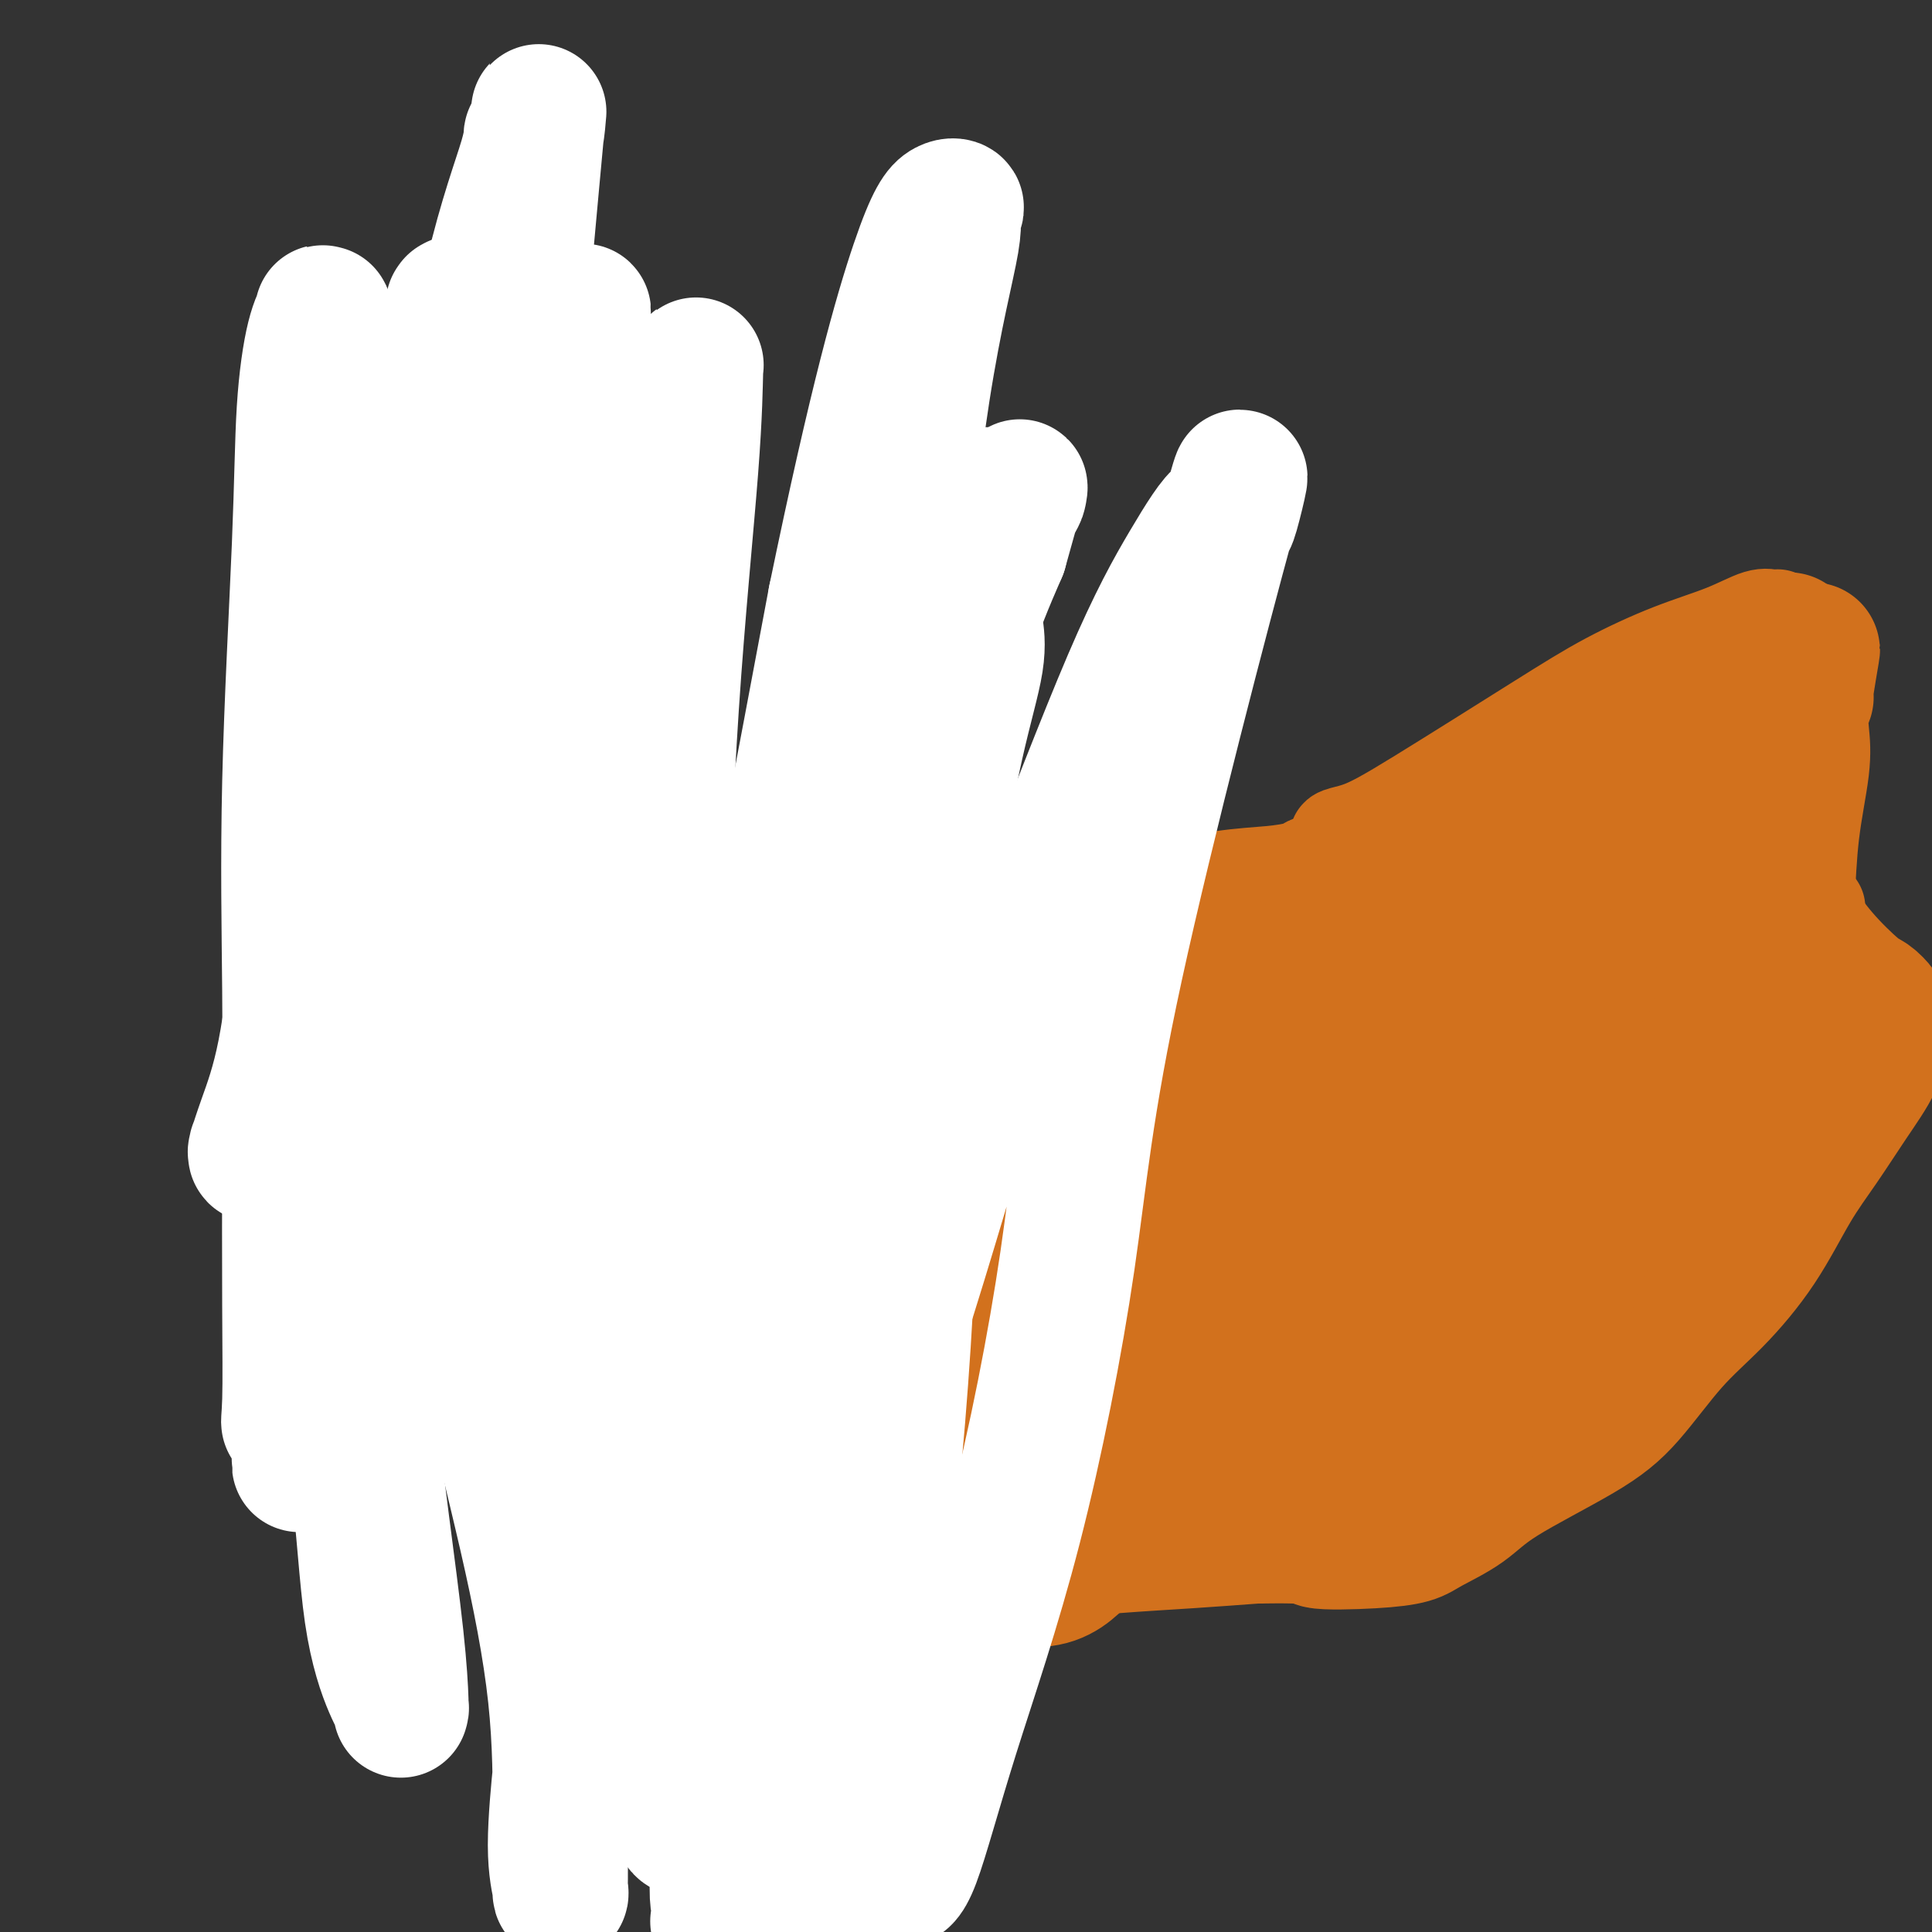 <svg viewBox='0 0 400 400' version='1.1' xmlns='http://www.w3.org/2000/svg' xmlns:xlink='http://www.w3.org/1999/xlink'><rect x="0" y="0" width="400" height="400" fill="#333333" stroke="none"/><g fill='none' stroke='#D2711D' stroke-width='6' stroke-linecap='round' stroke-linejoin='round'><path d='M78,163c-0.135,10.210 -0.271,20.421 0,27c0.271,6.579 0.948,9.528 2,13c1.052,3.472 2.478,7.469 3,11c0.522,3.531 0.141,6.597 0,8c-0.141,1.403 -0.041,1.144 0,1c0.041,-0.144 0.022,-0.174 0,0c-0.022,0.174 -0.048,0.550 0,0c0.048,-0.550 0.171,-2.028 0,-3c-0.171,-0.972 -0.635,-1.440 -1,-3c-0.365,-1.560 -0.631,-4.212 -1,-6c-0.369,-1.788 -0.841,-2.713 -1,-9c-0.159,-6.287 -0.004,-17.935 0,-23c0.004,-5.065 -0.143,-3.548 0,-7c0.143,-3.452 0.574,-11.875 1,-16c0.426,-4.125 0.846,-3.953 1,-4c0.154,-0.047 0.041,-0.311 0,-1c-0.041,-0.689 -0.011,-1.801 0,-2c0.011,-0.199 0.003,0.515 0,1c-0.003,0.485 -0.002,0.743 0,1'/><path d='M82,151c0.321,-7.323 0.123,-0.131 0,3c-0.123,3.131 -0.171,2.201 0,3c0.171,0.799 0.560,3.327 1,6c0.440,2.673 0.931,5.489 2,9c1.069,3.511 2.716,7.715 4,11c1.284,3.285 2.205,5.651 3,8c0.795,2.349 1.463,4.680 2,6c0.537,1.320 0.941,1.630 1,2c0.059,0.370 -0.228,0.802 0,1c0.228,0.198 0.972,0.163 1,0c0.028,-0.163 -0.659,-0.453 -1,-1c-0.341,-0.547 -0.335,-1.350 -1,-3c-0.665,-1.650 -2.000,-4.147 -3,-7c-1.000,-2.853 -1.666,-6.064 -3,-10c-1.334,-3.936 -3.337,-8.598 -5,-13c-1.663,-4.402 -2.988,-8.542 -4,-12c-1.012,-3.458 -1.713,-6.232 -2,-8c-0.287,-1.768 -0.162,-2.529 0,-3c0.162,-0.471 0.361,-0.653 0,-1c-0.361,-0.347 -1.282,-0.858 0,0c1.282,0.858 4.766,3.086 6,4c1.234,0.914 0.217,0.515 4,3c3.783,2.485 12.367,7.853 19,12c6.633,4.147 11.317,7.074 16,10'/><path d='M122,171c9.228,6.237 9.798,7.828 12,10c2.202,2.172 6.037,4.923 9,7c2.963,2.077 5.055,3.478 6,4c0.945,0.522 0.744,0.165 1,0c0.256,-0.165 0.969,-0.138 1,0c0.031,0.138 -0.620,0.386 -1,0c-0.380,-0.386 -0.488,-1.405 -1,-2c-0.512,-0.595 -1.427,-0.765 -2,-1c-0.573,-0.235 -0.803,-0.536 -4,-3c-3.197,-2.464 -9.361,-7.090 -14,-10c-4.639,-2.910 -7.753,-4.103 -12,-6c-4.247,-1.897 -9.628,-4.497 -14,-7c-4.372,-2.503 -7.737,-4.910 -11,-7c-3.263,-2.090 -6.426,-3.862 -9,-5c-2.574,-1.138 -4.560,-1.641 -6,-2c-1.440,-0.359 -2.332,-0.573 -3,-1c-0.668,-0.427 -1.110,-1.068 -1,-1c0.110,0.068 0.771,0.845 1,1c0.229,0.155 0.026,-0.313 2,1c1.974,1.313 6.125,4.408 11,7c4.875,2.592 10.473,4.680 19,9c8.527,4.320 19.984,10.870 28,15c8.016,4.130 12.592,5.839 15,7c2.408,1.161 2.648,1.774 6,3c3.352,1.226 9.815,3.065 13,4c3.185,0.935 3.093,0.968 3,1'/><path d='M171,195c6.200,2.333 3.200,0.667 2,0c-1.200,-0.667 -0.600,-0.333 0,0'/></g>
<g fill='none' stroke='#D2711D' stroke-width='20' stroke-linecap='round' stroke-linejoin='round'><path d='M99,197c-0.309,0.331 -0.619,0.662 -1,1c-0.381,0.338 -0.834,0.683 -1,1c-0.166,0.317 -0.044,0.606 0,1c0.044,0.394 0.012,0.894 0,1c-0.012,0.106 -0.002,-0.182 0,0c0.002,0.182 -0.002,0.834 0,1c0.002,0.166 0.012,-0.154 0,0c-0.012,0.154 -0.046,0.783 0,1c0.046,0.217 0.173,0.020 0,0c-0.173,-0.020 -0.644,0.135 -1,0c-0.356,-0.135 -0.596,-0.559 -2,-3c-1.404,-2.441 -3.974,-6.898 -6,-11c-2.026,-4.102 -3.510,-7.848 -5,-12c-1.490,-4.152 -2.988,-8.709 -4,-13c-1.012,-4.291 -1.539,-8.316 -2,-12c-0.461,-3.684 -0.855,-7.029 -1,-9c-0.145,-1.971 -0.039,-2.569 0,-3c0.039,-0.431 0.011,-0.695 0,-1c-0.011,-0.305 -0.006,-0.653 0,-1'/><path d='M76,138c-0.904,-6.263 0.337,-2.420 1,-1c0.663,1.420 0.747,0.415 1,0c0.253,-0.415 0.676,-0.242 1,0c0.324,0.242 0.548,0.553 1,1c0.452,0.447 1.130,1.030 3,3c1.870,1.970 4.930,5.325 9,9c4.070,3.675 9.150,7.668 14,11c4.850,3.332 9.471,6.004 16,10c6.529,3.996 14.967,9.316 20,12c5.033,2.684 6.662,2.731 8,3c1.338,0.269 2.384,0.761 3,1c0.616,0.239 0.800,0.225 1,0c0.200,-0.225 0.416,-0.663 0,-1c-0.416,-0.337 -1.463,-0.575 -2,-1c-0.537,-0.425 -0.563,-1.039 -2,-2c-1.437,-0.961 -4.284,-2.269 -7,-4c-2.716,-1.731 -5.302,-3.883 -9,-6c-3.698,-2.117 -8.507,-4.197 -13,-6c-4.493,-1.803 -8.670,-3.327 -12,-5c-3.330,-1.673 -5.812,-3.495 -11,-6c-5.188,-2.505 -13.083,-5.694 -17,-7c-3.917,-1.306 -3.857,-0.728 -5,-1c-1.143,-0.272 -3.487,-1.393 -5,-2c-1.513,-0.607 -2.193,-0.698 -3,-1c-0.807,-0.302 -1.742,-0.813 -2,-1c-0.258,-0.187 0.161,-0.050 0,0c-0.161,0.050 -0.903,0.014 -1,0c-0.097,-0.014 0.452,-0.007 1,0'/><path d='M66,144c-10.270,-4.300 -1.944,-0.549 1,1c2.944,1.549 0.505,0.896 0,1c-0.505,0.104 0.925,0.965 2,2c1.075,1.035 1.796,2.242 3,5c1.204,2.758 2.890,7.065 5,12c2.110,4.935 4.642,10.498 7,16c2.358,5.502 4.541,10.945 6,17c1.459,6.055 2.192,12.723 3,18c0.808,5.277 1.689,9.162 2,12c0.311,2.838 0.053,4.630 0,6c-0.053,1.370 0.100,2.317 0,2c-0.100,-0.317 -0.453,-1.898 -1,-4c-0.547,-2.102 -1.289,-4.726 -2,-8c-0.711,-3.274 -1.392,-7.198 -2,-11c-0.608,-3.802 -1.144,-7.482 -2,-12c-0.856,-4.518 -2.033,-9.876 -3,-15c-0.967,-5.124 -1.723,-10.016 -2,-14c-0.277,-3.984 -0.075,-7.060 0,-9c0.075,-1.940 0.023,-2.745 0,-3c-0.023,-0.255 -0.016,0.040 0,0c0.016,-0.040 0.042,-0.415 0,0c-0.042,0.415 -0.151,1.618 0,2c0.151,0.382 0.562,-0.059 2,4c1.438,4.059 3.905,12.618 6,18c2.095,5.382 3.819,7.587 5,11c1.181,3.413 1.818,8.034 3,12c1.182,3.966 2.909,7.276 4,10c1.091,2.724 1.545,4.862 2,7'/><path d='M105,224c3.630,10.371 1.705,4.299 1,2c-0.705,-2.299 -0.192,-0.826 0,0c0.192,0.826 0.061,1.006 0,1c-0.061,-0.006 -0.054,-0.198 0,0c0.054,0.198 0.154,0.785 0,1c-0.154,0.215 -0.563,0.059 -1,0c-0.437,-0.059 -0.903,-0.020 -1,0c-0.097,0.020 0.173,0.020 0,0c-0.173,-0.020 -0.790,-0.061 -1,0c-0.210,0.061 -0.014,0.225 0,0c0.014,-0.225 -0.155,-0.838 0,-1c0.155,-0.162 0.635,0.127 1,0c0.365,-0.127 0.617,-0.670 3,-2c2.383,-1.330 6.898,-3.448 12,-6c5.102,-2.552 10.790,-5.539 16,-8c5.210,-2.461 9.941,-4.398 14,-6c4.059,-1.602 7.446,-2.870 11,-4c3.554,-1.130 7.275,-2.121 11,-3c3.725,-0.879 7.453,-1.647 9,-2c1.547,-0.353 0.913,-0.292 1,0c0.087,0.292 0.895,0.815 1,1c0.105,0.185 -0.493,0.033 -1,0c-0.507,-0.033 -0.923,0.052 -1,0c-0.077,-0.052 0.186,-0.241 -3,0c-3.186,0.241 -9.819,0.911 -16,1c-6.181,0.089 -11.909,-0.403 -17,-1c-5.091,-0.597 -9.546,-1.298 -14,-2'/><path d='M130,195c-10.514,-0.769 -11.797,-2.193 -15,-3c-3.203,-0.807 -8.324,-0.997 -12,-2c-3.676,-1.003 -5.907,-2.820 -8,-4c-2.093,-1.180 -4.047,-1.723 -5,-2c-0.953,-0.277 -0.904,-0.288 -1,-1c-0.096,-0.712 -0.337,-2.124 0,-3c0.337,-0.876 1.252,-1.215 2,-1c0.748,0.215 1.329,0.986 3,2c1.671,1.014 4.432,2.272 8,4c3.568,1.728 7.943,3.926 12,6c4.057,2.074 7.794,4.024 11,7c3.206,2.976 5.879,6.980 9,10c3.121,3.020 6.690,5.058 8,6c1.310,0.942 0.361,0.790 0,1c-0.361,0.210 -0.136,0.784 0,1c0.136,0.216 0.181,0.075 0,0c-0.181,-0.075 -0.587,-0.082 -2,-1c-1.413,-0.918 -3.832,-2.746 -7,-5c-3.168,-2.254 -7.083,-4.933 -11,-8c-3.917,-3.067 -7.834,-6.521 -13,-12c-5.166,-5.479 -11.580,-12.985 -15,-17c-3.420,-4.015 -3.846,-4.541 -4,-5c-0.154,-0.459 -0.035,-0.851 0,-1c0.035,-0.149 -0.014,-0.055 0,0c0.014,0.055 0.089,0.070 1,1c0.911,0.930 2.656,2.775 4,4c1.344,1.225 2.285,1.830 8,7c5.715,5.170 16.204,14.906 22,21c5.796,6.094 6.898,8.547 8,11'/><path d='M133,211c7.548,7.735 4.919,5.572 4,5c-0.919,-0.572 -0.129,0.449 0,1c0.129,0.551 -0.402,0.634 -1,0c-0.598,-0.634 -1.261,-1.984 -4,-4c-2.739,-2.016 -7.553,-4.697 -12,-8c-4.447,-3.303 -8.526,-7.229 -12,-11c-3.474,-3.771 -6.342,-7.389 -9,-11c-2.658,-3.611 -5.105,-7.216 -7,-10c-1.895,-2.784 -3.238,-4.747 -4,-6c-0.762,-1.253 -0.944,-1.796 -1,-2c-0.056,-0.204 0.015,-0.067 0,0c-0.015,0.067 -0.117,0.066 0,0c0.117,-0.066 0.454,-0.197 1,0c0.546,0.197 1.301,0.723 2,1c0.699,0.277 1.342,0.305 10,4c8.658,3.695 25.331,11.056 32,14c6.669,2.944 3.335,1.472 0,0'/><path d='M225,180c0.000,0.000 0.100,0.100 0.1,0.1'/><path d='M199,193c1.013,0.113 2.026,0.227 4,0c1.974,-0.227 4.909,-0.793 7,-1c2.091,-0.207 3.337,-0.055 4,0c0.663,0.055 0.744,0.014 1,0c0.256,-0.014 0.688,0.001 1,0c0.312,-0.001 0.504,-0.016 1,0c0.496,0.016 1.295,0.064 1,0c-0.295,-0.064 -1.683,-0.240 -3,0c-1.317,0.240 -2.564,0.897 -7,2c-4.436,1.103 -12.063,2.654 -19,4c-6.937,1.346 -13.184,2.487 -20,4c-6.816,1.513 -14.201,3.397 -21,5c-6.799,1.603 -13.011,2.925 -18,4c-4.989,1.075 -8.755,1.905 -11,2c-2.245,0.095 -2.968,-0.544 -3,-1c-0.032,-0.456 0.626,-0.729 1,-1c0.374,-0.271 0.462,-0.541 1,-1c0.538,-0.459 1.525,-1.106 5,-3c3.475,-1.894 9.437,-5.036 15,-7c5.563,-1.964 10.728,-2.750 17,-4c6.272,-1.250 13.650,-2.964 21,-4c7.350,-1.036 14.671,-1.394 22,-2c7.329,-0.606 14.665,-1.459 21,-2c6.335,-0.541 11.667,-0.771 17,-1'/><path d='M236,187c14.818,-1.619 11.364,-1.166 11,-1c-0.364,0.166 2.361,0.045 4,0c1.639,-0.045 2.193,-0.014 2,0c-0.193,0.014 -1.132,0.010 -1,0c0.132,-0.010 1.334,-0.027 -4,1c-5.334,1.027 -17.205,3.099 -22,4c-4.795,0.901 -2.513,0.630 -10,1c-7.487,0.370 -24.743,1.381 -35,2c-10.257,0.619 -13.516,0.846 -18,1c-4.484,0.154 -10.194,0.236 -13,0c-2.806,-0.236 -2.708,-0.789 -3,-1c-0.292,-0.211 -0.974,-0.080 -1,0c-0.026,0.080 0.603,0.109 1,0c0.397,-0.109 0.562,-0.355 3,-1c2.438,-0.645 7.149,-1.688 11,-3c3.851,-1.312 6.840,-2.894 16,-4c9.160,-1.106 24.489,-1.735 32,-2c7.511,-0.265 7.203,-0.165 11,0c3.797,0.165 11.700,0.394 18,0c6.300,-0.394 10.998,-1.412 15,-2c4.002,-0.588 7.310,-0.745 10,-1c2.690,-0.255 4.763,-0.607 6,-1c1.237,-0.393 1.639,-0.827 2,-1c0.361,-0.173 0.680,-0.087 1,0'/><path d='M272,179c15.995,-2.151 8.481,-4.030 6,-5c-2.481,-0.970 0.071,-1.032 3,-2c2.929,-0.968 6.234,-2.842 13,-7c6.766,-4.158 16.992,-10.600 24,-15c7.008,-4.400 10.798,-6.759 15,-9c4.202,-2.241 8.814,-4.366 13,-6c4.186,-1.634 7.945,-2.779 11,-4c3.055,-1.221 5.407,-2.519 7,-3c1.593,-0.481 2.427,-0.145 3,0c0.573,0.145 0.883,0.100 1,0c0.117,-0.100 0.039,-0.255 0,0c-0.039,0.255 -0.041,0.920 0,1c0.041,0.080 0.124,-0.425 0,0c-0.124,0.425 -0.457,1.781 -1,3c-0.543,1.219 -1.297,2.300 -2,6c-0.703,3.700 -1.355,10.017 -2,16c-0.645,5.983 -1.283,11.631 -2,17c-0.717,5.369 -1.513,10.458 -2,15c-0.487,4.542 -0.666,8.537 -1,12c-0.334,3.463 -0.822,6.393 -1,8c-0.178,1.607 -0.045,1.889 0,2c0.045,0.111 0.002,0.050 0,0c-0.002,-0.050 0.038,-0.090 0,0c-0.038,0.090 -0.154,0.312 -1,0c-0.846,-0.312 -2.423,-1.156 -4,-2'/><path d='M352,206c-2.820,-0.118 -7.369,-0.412 -12,-1c-4.631,-0.588 -9.342,-1.468 -15,-2c-5.658,-0.532 -12.262,-0.716 -18,-1c-5.738,-0.284 -10.609,-0.668 -15,-1c-4.391,-0.332 -8.301,-0.611 -11,-1c-2.699,-0.389 -4.185,-0.889 -5,-1c-0.815,-0.111 -0.958,0.167 -1,0c-0.042,-0.167 0.018,-0.781 0,-1c-0.018,-0.219 -0.113,-0.045 0,0c0.113,0.045 0.435,-0.041 1,0c0.565,0.041 1.373,0.208 5,0c3.627,-0.208 10.074,-0.791 16,-1c5.926,-0.209 11.332,-0.045 17,0c5.668,0.045 11.598,-0.028 17,0c5.402,0.028 10.274,0.159 15,0c4.726,-0.159 9.304,-0.606 13,-1c3.696,-0.394 6.508,-0.733 8,-1c1.492,-0.267 1.664,-0.461 2,-1c0.336,-0.539 0.836,-1.425 1,-2c0.164,-0.575 -0.007,-0.841 0,-1c0.007,-0.159 0.192,-0.211 -1,-1c-1.192,-0.789 -3.760,-2.316 -8,-4c-4.240,-1.684 -10.153,-3.527 -15,-5c-4.847,-1.473 -8.629,-2.578 -16,-2c-7.371,0.578 -18.329,2.839 -23,4c-4.671,1.161 -3.053,1.223 -4,2c-0.947,0.777 -4.460,2.270 -6,3c-1.540,0.730 -1.107,0.696 -1,1c0.107,0.304 -0.112,0.944 0,1c0.112,0.056 0.556,-0.472 1,-1'/><path d='M297,189c0.283,-0.160 5.991,-3.559 11,-6c5.009,-2.441 9.318,-3.924 14,-6c4.682,-2.076 9.736,-4.747 14,-7c4.264,-2.253 7.737,-4.089 11,-6c3.263,-1.911 6.315,-3.896 8,-5c1.685,-1.104 2.002,-1.326 3,-2c0.998,-0.674 2.676,-1.799 1,-1c-1.676,0.799 -6.707,3.520 -10,5c-3.293,1.480 -4.848,1.717 -9,4c-4.152,2.283 -10.902,6.611 -20,13c-9.098,6.389 -20.544,14.837 -28,20c-7.456,5.163 -10.922,7.040 -14,9c-3.078,1.960 -5.768,4.002 -7,5c-1.232,0.998 -1.008,0.952 -1,1c0.008,0.048 -0.202,0.188 0,0c0.202,-0.188 0.814,-0.706 0,0c-0.814,0.706 -3.054,2.636 5,-5c8.054,-7.636 26.402,-24.837 34,-32c7.598,-7.163 4.447,-4.289 6,-5c1.553,-0.711 7.810,-5.009 12,-8c4.190,-2.991 6.315,-4.676 8,-6c1.685,-1.324 2.932,-2.286 4,-3c1.068,-0.714 1.956,-1.181 2,-1c0.044,0.181 -0.757,1.010 -2,2c-1.243,0.990 -2.926,2.140 -6,4c-3.074,1.860 -7.537,4.430 -12,7'/><path d='M321,166c-5.103,3.519 -8.859,6.316 -12,9c-3.141,2.684 -5.667,5.256 -8,7c-2.333,1.744 -4.474,2.662 -5,3c-0.526,0.338 0.564,0.097 1,0c0.436,-0.097 0.218,-0.048 0,0'/><path d='M115,189c-3.321,5.747 -6.642,11.495 -9,18c-2.358,6.505 -3.752,13.768 -5,21c-1.248,7.232 -2.348,14.432 -2,22c0.348,7.568 2.145,15.503 3,20c0.855,4.497 0.769,5.557 1,7c0.231,1.443 0.780,3.269 1,4c0.220,0.731 0.110,0.365 0,0'/><path d='M99,197c0.605,9.937 1.210,19.875 2,28c0.790,8.125 1.764,14.438 3,20c1.236,5.562 2.733,10.374 5,16c2.267,5.626 5.302,12.065 8,17c2.698,4.935 5.057,8.367 7,11c1.943,2.633 3.469,4.469 5,6c1.531,1.531 3.066,2.758 6,4c2.934,1.242 7.267,2.498 9,3c1.733,0.502 0.867,0.251 0,0'/><path d='M96,267c3.903,4.839 7.806,9.678 14,15c6.194,5.322 14.678,11.129 22,16c7.322,4.871 13.481,8.808 22,13c8.519,4.192 19.397,8.640 26,11c6.603,2.360 8.929,2.634 12,3c3.071,0.366 6.886,0.826 10,1c3.114,0.174 5.528,0.062 7,0c1.472,-0.062 2.001,-0.074 2,0c-0.001,0.074 -0.531,0.235 0,0c0.531,-0.235 2.122,-0.866 3,-1c0.878,-0.134 1.043,0.230 2,0c0.957,-0.230 2.707,-1.054 5,-2c2.293,-0.946 5.130,-2.016 8,-3c2.870,-0.984 5.775,-1.884 9,-3c3.225,-1.116 6.771,-2.449 10,-4c3.229,-1.551 6.139,-3.319 10,-5c3.861,-1.681 8.671,-3.273 13,-5c4.329,-1.727 8.176,-3.588 12,-5c3.824,-1.412 7.623,-2.376 11,-4c3.377,-1.624 6.331,-3.907 9,-6c2.669,-2.093 5.051,-3.996 9,-7c3.949,-3.004 9.464,-7.109 12,-9c2.536,-1.891 2.092,-1.569 4,-3c1.908,-1.431 6.168,-4.616 9,-7c2.832,-2.384 4.238,-3.967 6,-6c1.762,-2.033 3.881,-4.517 6,-7'/><path d='M349,249c9.453,-8.279 5.586,-6.475 5,-7c-0.586,-0.525 2.107,-3.378 4,-5c1.893,-1.622 2.984,-2.014 4,-3c1.016,-0.986 1.956,-2.567 3,-4c1.044,-1.433 2.193,-2.720 3,-4c0.807,-1.280 1.274,-2.555 2,-4c0.726,-1.445 1.711,-3.060 2,-5c0.289,-1.940 -0.119,-4.205 0,-6c0.119,-1.795 0.764,-3.121 1,-5c0.236,-1.879 0.063,-4.310 0,-6c-0.063,-1.690 -0.015,-2.638 0,-4c0.015,-1.362 -0.003,-3.139 0,-4c0.003,-0.861 0.026,-0.805 0,-1c-0.026,-0.195 -0.100,-0.640 0,-1c0.100,-0.360 0.373,-0.635 1,-1c0.627,-0.365 1.608,-0.818 2,-1c0.392,-0.182 0.196,-0.091 0,0'/></g>
<g fill='none' stroke='#D2711D' stroke-width='28' stroke-linecap='round' stroke-linejoin='round'><path d='M129,234c0.204,0.229 0.409,0.457 0,1c-0.409,0.543 -1.430,1.399 -2,2c-0.570,0.601 -0.689,0.945 -1,2c-0.311,1.055 -0.812,2.820 -1,4c-0.188,1.180 -0.061,1.775 0,3c0.061,1.225 0.056,3.081 0,4c-0.056,0.919 -0.162,0.901 0,1c0.162,0.099 0.592,0.313 1,1c0.408,0.687 0.793,1.846 2,3c1.207,1.154 3.234,2.304 5,4c1.766,1.696 3.270,3.939 5,6c1.730,2.061 3.685,3.941 5,6c1.315,2.059 1.989,4.298 3,6c1.011,1.702 2.358,2.868 3,4c0.642,1.132 0.580,2.229 1,3c0.420,0.771 1.322,1.216 2,2c0.678,0.784 1.133,1.909 2,3c0.867,1.091 2.147,2.149 3,3c0.853,0.851 1.280,1.496 2,2c0.720,0.504 1.732,0.866 2,1c0.268,0.134 -0.209,0.038 0,0c0.209,-0.038 1.105,-0.019 2,0'/><path d='M163,295c1.324,0.941 0.132,0.294 0,0c-0.132,-0.294 0.794,-0.235 1,0c0.206,0.235 -0.308,0.644 0,-1c0.308,-1.644 1.439,-5.343 2,-9c0.561,-3.657 0.553,-7.272 0,-11c-0.553,-3.728 -1.650,-7.569 -3,-13c-1.350,-5.431 -2.954,-12.453 -5,-17c-2.046,-4.547 -4.536,-6.620 -7,-9c-2.464,-2.380 -4.902,-5.068 -7,-7c-2.098,-1.932 -3.856,-3.108 -6,-4c-2.144,-0.892 -4.675,-1.502 -7,-2c-2.325,-0.498 -4.443,-0.886 -6,-1c-1.557,-0.114 -2.551,0.044 -3,0c-0.449,-0.044 -0.352,-0.291 -1,0c-0.648,0.291 -2.042,1.118 -3,2c-0.958,0.882 -1.481,1.817 -2,3c-0.519,1.183 -1.036,2.612 -1,5c0.036,2.388 0.623,5.736 1,8c0.377,2.264 0.543,3.446 3,10c2.457,6.554 7.204,18.480 11,26c3.796,7.520 6.640,10.634 10,14c3.360,3.366 7.234,6.984 10,10c2.766,3.016 4.423,5.431 10,10c5.577,4.569 15.074,11.292 19,14c3.926,2.708 2.281,1.403 2,1c-0.281,-0.403 0.801,0.098 2,0c1.199,-0.098 2.515,-0.796 3,-1c0.485,-0.204 0.139,0.084 0,0c-0.139,-0.084 -0.069,-0.542 0,-1'/><path d='M186,322c1.118,-0.294 0.413,-0.530 0,-3c-0.413,-2.470 -0.535,-7.174 -1,-10c-0.465,-2.826 -1.275,-3.775 -5,-10c-3.725,-6.225 -10.366,-17.727 -15,-24c-4.634,-6.273 -7.262,-7.316 -10,-9c-2.738,-1.684 -5.585,-4.007 -9,-6c-3.415,-1.993 -7.398,-3.654 -11,-5c-3.602,-1.346 -6.822,-2.375 -9,-3c-2.178,-0.625 -3.316,-0.845 -5,-1c-1.684,-0.155 -3.916,-0.246 -5,0c-1.084,0.246 -1.019,0.829 -1,1c0.019,0.171 -0.007,-0.068 0,0c0.007,0.068 0.046,0.445 0,1c-0.046,0.555 -0.178,1.287 0,2c0.178,0.713 0.665,1.406 1,2c0.335,0.594 0.516,1.091 1,2c0.484,0.909 1.269,2.232 3,5c1.731,2.768 4.406,6.982 7,11c2.594,4.018 5.107,7.841 8,11c2.893,3.159 6.165,5.653 9,8c2.835,2.347 5.233,4.548 9,8c3.767,3.452 8.903,8.154 12,11c3.097,2.846 4.153,3.834 7,5c2.847,1.166 7.483,2.509 10,3c2.517,0.491 2.914,0.128 4,0c1.086,-0.128 2.861,-0.023 6,0c3.139,0.023 7.642,-0.035 12,0c4.358,0.035 8.570,0.164 13,0c4.430,-0.164 9.077,-0.621 14,-1c4.923,-0.379 10.121,-0.680 15,-1c4.879,-0.320 9.440,-0.660 14,-1'/><path d='M260,318c14.463,-0.249 11.621,0.630 13,1c1.379,0.370 6.981,0.231 11,0c4.019,-0.231 6.456,-0.556 8,-1c1.544,-0.444 2.194,-1.008 4,-2c1.806,-0.992 4.766,-2.412 7,-4c2.234,-1.588 3.742,-3.344 8,-6c4.258,-2.656 11.267,-6.214 16,-9c4.733,-2.786 7.191,-4.802 10,-8c2.809,-3.198 5.968,-7.580 9,-11c3.032,-3.420 5.937,-5.878 9,-9c3.063,-3.122 6.285,-6.907 9,-11c2.715,-4.093 4.924,-8.493 7,-12c2.076,-3.507 4.021,-6.122 6,-9c1.979,-2.878 3.994,-6.018 6,-9c2.006,-2.982 4.003,-5.806 5,-8c0.997,-2.194 0.993,-3.758 1,-5c0.007,-1.242 0.024,-2.163 0,-3c-0.024,-0.837 -0.091,-1.589 0,-2c0.091,-0.411 0.340,-0.481 0,-1c-0.340,-0.519 -1.267,-1.489 -2,-2c-0.733,-0.511 -1.271,-0.564 -3,-2c-1.729,-1.436 -4.649,-4.254 -7,-7c-2.351,-2.746 -4.133,-5.419 -6,-8c-1.867,-2.581 -3.821,-5.070 -5,-7c-1.179,-1.930 -1.584,-3.301 -2,-4c-0.416,-0.699 -0.843,-0.727 -1,-1c-0.157,-0.273 -0.045,-0.792 0,-1c0.045,-0.208 0.022,-0.104 0,0'/><path d='M363,177c-4.023,-4.874 -1.079,-1.060 0,0c1.079,1.060 0.294,-0.634 0,-1c-0.294,-0.366 -0.096,0.595 0,1c0.096,0.405 0.089,0.253 0,1c-0.089,0.747 -0.262,2.393 0,4c0.262,1.607 0.957,3.175 1,5c0.043,1.825 -0.566,3.906 -1,7c-0.434,3.094 -0.695,7.201 -1,11c-0.305,3.799 -0.656,7.290 -1,10c-0.344,2.710 -0.680,4.639 -1,6c-0.320,1.361 -0.622,2.153 -1,3c-0.378,0.847 -0.831,1.747 -1,2c-0.169,0.253 -0.053,-0.141 0,0c0.053,0.141 0.043,0.817 0,1c-0.043,0.183 -0.120,-0.128 0,-2c0.120,-1.872 0.436,-5.304 1,-9c0.564,-3.696 1.377,-7.658 2,-11c0.623,-3.342 1.055,-6.066 2,-12c0.945,-5.934 2.404,-15.077 3,-19c0.596,-3.923 0.328,-2.626 1,-6c0.672,-3.374 2.284,-11.418 3,-15c0.716,-3.582 0.534,-2.700 1,-4c0.466,-1.300 1.578,-4.781 2,-6c0.422,-1.219 0.152,-0.174 0,0c-0.152,0.174 -0.186,-0.522 0,-1c0.186,-0.478 0.593,-0.739 1,-1'/><path d='M374,141c2.460,-13.167 0.608,-3.085 0,1c-0.608,4.085 0.026,2.171 0,2c-0.026,-0.171 -0.714,1.400 -1,3c-0.286,1.600 -0.170,3.229 0,5c0.170,1.771 0.392,3.684 0,7c-0.392,3.316 -1.400,8.035 -2,13c-0.600,4.965 -0.791,10.175 -1,14c-0.209,3.825 -0.434,6.264 -1,12c-0.566,5.736 -1.472,14.769 -2,19c-0.528,4.231 -0.677,3.659 -1,6c-0.323,2.341 -0.818,7.594 -1,10c-0.182,2.406 -0.049,1.966 0,2c0.049,0.034 0.015,0.544 0,1c-0.015,0.456 -0.012,0.860 0,1c0.012,0.140 0.031,0.017 0,0c-0.031,-0.017 -0.114,0.071 0,0c0.114,-0.071 0.423,-0.300 1,-2c0.577,-1.700 1.423,-4.870 2,-12c0.577,-7.130 0.887,-18.219 1,-25c0.113,-6.781 0.030,-9.253 0,-13c-0.030,-3.747 -0.005,-8.769 0,-13c0.005,-4.231 -0.009,-7.670 0,-11c0.009,-3.330 0.041,-6.550 0,-9c-0.041,-2.450 -0.155,-4.128 0,-6c0.155,-1.872 0.577,-3.936 1,-6'/><path d='M370,140c0.756,-14.795 0.148,-3.783 0,0c-0.148,3.783 0.166,0.338 0,-1c-0.166,-1.338 -0.810,-0.568 -1,0c-0.190,0.568 0.074,0.934 0,1c-0.074,0.066 -0.485,-0.167 -1,0c-0.515,0.167 -1.134,0.734 -2,1c-0.866,0.266 -1.978,0.230 -3,1c-1.022,0.770 -1.954,2.347 -4,4c-2.046,1.653 -5.206,3.384 -8,5c-2.794,1.616 -5.222,3.118 -10,6c-4.778,2.882 -11.906,7.146 -17,11c-5.094,3.854 -8.153,7.299 -12,11c-3.847,3.701 -8.481,7.657 -12,11c-3.519,3.343 -5.924,6.073 -8,8c-2.076,1.927 -3.822,3.050 -5,4c-1.178,0.950 -1.789,1.726 -2,2c-0.211,0.274 -0.021,0.047 0,0c0.021,-0.047 -0.127,0.085 0,0c0.127,-0.085 0.530,-0.388 1,-1c0.470,-0.612 1.008,-1.533 3,-3c1.992,-1.467 5.437,-3.479 9,-6c3.563,-2.521 7.244,-5.552 11,-8c3.756,-2.448 7.588,-4.313 11,-6c3.412,-1.687 6.403,-3.196 9,-4c2.597,-0.804 4.798,-0.902 7,-1'/><path d='M336,175c4.738,-1.804 3.082,-0.814 3,1c-0.082,1.814 1.410,4.452 2,11c0.590,6.548 0.278,17.007 -2,28c-2.278,10.993 -6.521,22.521 -10,31c-3.479,8.479 -6.194,13.909 -9,19c-2.806,5.091 -5.704,9.843 -9,14c-3.296,4.157 -6.992,7.719 -10,10c-3.008,2.281 -5.329,3.279 -7,4c-1.671,0.721 -2.693,1.163 -3,1c-0.307,-0.163 0.101,-0.932 0,-1c-0.101,-0.068 -0.710,0.565 -1,-1c-0.290,-1.565 -0.262,-5.328 0,-9c0.262,-3.672 0.759,-7.253 2,-14c1.241,-6.747 3.227,-16.660 6,-24c2.773,-7.340 6.332,-12.107 9,-17c2.668,-4.893 4.443,-9.913 9,-14c4.557,-4.087 11.895,-7.240 16,-9c4.105,-1.760 4.976,-2.128 6,-2c1.024,0.128 2.200,0.752 3,1c0.800,0.248 1.225,0.121 1,1c-0.225,0.879 -1.098,2.763 -1,5c0.098,2.237 1.168,4.825 -2,16c-3.168,11.175 -10.572,30.936 -14,40c-3.428,9.064 -2.879,7.432 -5,10c-2.121,2.568 -6.912,9.335 -11,14c-4.088,4.665 -7.473,7.227 -11,9c-3.527,1.773 -7.196,2.757 -9,3c-1.804,0.243 -1.741,-0.254 -3,-1c-1.259,-0.746 -3.839,-1.739 -6,-6c-2.161,-4.261 -3.903,-11.789 -5,-19c-1.097,-7.211 -1.548,-14.106 -2,-21'/><path d='M273,255c-0.995,-8.613 0.018,-10.147 2,-14c1.982,-3.853 4.933,-10.025 7,-13c2.067,-2.975 3.251,-2.751 5,-3c1.749,-0.249 4.063,-0.970 5,-1c0.937,-0.030 0.498,0.631 1,1c0.502,0.369 1.947,0.448 3,1c1.053,0.552 1.715,1.578 2,3c0.285,1.422 0.192,3.239 0,7c-0.192,3.761 -0.485,9.465 -2,15c-1.515,5.535 -4.254,10.900 -8,17c-3.746,6.100 -8.500,12.935 -13,18c-4.500,5.065 -8.746,8.361 -13,11c-4.254,2.639 -8.517,4.621 -12,6c-3.483,1.379 -6.187,2.155 -8,2c-1.813,-0.155 -2.737,-1.243 -4,-2c-1.263,-0.757 -2.866,-1.185 -4,-6c-1.134,-4.815 -1.801,-14.017 -2,-18c-0.199,-3.983 0.068,-2.749 1,-5c0.932,-2.251 2.527,-7.989 6,-14c3.473,-6.011 8.822,-12.295 13,-16c4.178,-3.705 7.185,-4.831 11,-7c3.815,-2.169 8.437,-5.382 13,-8c4.563,-2.618 9.066,-4.643 12,-6c2.934,-1.357 4.298,-2.048 5,-2c0.702,0.048 0.740,0.834 1,1c0.260,0.166 0.742,-0.289 0,1c-0.742,1.289 -2.707,4.320 -6,9c-3.293,4.680 -7.914,11.007 -13,18c-5.086,6.993 -10.639,14.652 -16,22c-5.361,7.348 -10.532,14.385 -15,20c-4.468,5.615 -8.234,9.807 -12,14'/><path d='M232,306c-11.084,14.868 -8.294,9.537 -8,8c0.294,-1.537 -1.909,0.721 -3,2c-1.091,1.279 -1.071,1.578 -1,0c0.071,-1.578 0.192,-5.035 0,-6c-0.192,-0.965 -0.697,0.560 -1,-7c-0.303,-7.560 -0.403,-24.205 1,-35c1.403,-10.795 4.308,-15.740 8,-21c3.692,-5.260 8.172,-10.834 12,-15c3.828,-4.166 7.006,-6.925 11,-9c3.994,-2.075 8.805,-3.467 12,-4c3.195,-0.533 4.775,-0.208 6,0c1.225,0.208 2.094,0.297 5,3c2.906,2.703 7.851,8.018 10,13c2.149,4.982 1.504,9.629 1,15c-0.504,5.371 -0.868,11.464 -3,18c-2.132,6.536 -6.032,13.513 -10,19c-3.968,5.487 -8.005,9.483 -12,13c-3.995,3.517 -7.949,6.554 -12,9c-4.051,2.446 -8.199,4.302 -11,5c-2.801,0.698 -4.255,0.237 -7,0c-2.745,-0.237 -6.783,-0.250 -11,-8c-4.217,-7.750 -8.614,-23.235 -9,-35c-0.386,-11.765 3.240,-19.808 6,-26c2.760,-6.192 4.654,-10.533 7,-14c2.346,-3.467 5.142,-6.062 8,-8c2.858,-1.938 5.776,-3.221 9,-4c3.224,-0.779 6.753,-1.056 10,-1c3.247,0.056 6.214,0.445 9,1c2.786,0.555 5.393,1.278 8,2'/><path d='M267,221c6.145,2.429 13.008,7.001 17,10c3.992,2.999 5.112,4.427 6,6c0.888,1.573 1.545,3.293 1,6c-0.545,2.707 -2.292,6.400 -5,11c-2.708,4.600 -6.379,10.107 -11,16c-4.621,5.893 -10.193,12.172 -16,17c-5.807,4.828 -11.849,8.205 -17,11c-5.151,2.795 -9.412,5.009 -14,6c-4.588,0.991 -9.502,0.760 -13,-1c-3.498,-1.760 -5.580,-5.049 -7,-10c-1.420,-4.951 -2.176,-11.565 -2,-18c0.176,-6.435 1.286,-12.691 3,-18c1.714,-5.309 4.033,-9.671 7,-14c2.967,-4.329 6.584,-8.626 11,-12c4.416,-3.374 9.633,-5.827 14,-8c4.367,-2.173 7.883,-4.067 12,-5c4.117,-0.933 8.834,-0.906 14,-1c5.166,-0.094 10.780,-0.308 17,1c6.220,1.308 13.045,4.140 19,7c5.955,2.860 11.041,5.748 15,8c3.959,2.252 6.791,3.868 9,6c2.209,2.132 3.795,4.782 0,9c-3.795,4.218 -12.973,10.006 -20,14c-7.027,3.994 -11.904,6.193 -17,8c-5.096,1.807 -10.410,3.222 -16,4c-5.590,0.778 -11.457,0.920 -14,1c-2.543,0.080 -1.762,0.098 -1,-2c0.762,-2.098 1.503,-6.314 4,-12c2.497,-5.686 6.748,-12.843 11,-20'/><path d='M274,241c4.457,-7.558 10.098,-16.453 16,-23c5.902,-6.547 12.065,-10.745 17,-13c4.935,-2.255 8.642,-2.568 12,-3c3.358,-0.432 6.367,-0.983 8,-1c1.633,-0.017 1.891,0.500 2,1c0.109,0.500 0.068,0.984 0,1c-0.068,0.016 -0.165,-0.436 -2,2c-1.835,2.436 -5.410,7.759 -8,13c-2.590,5.241 -4.197,10.401 -10,18c-5.803,7.599 -15.804,17.639 -20,22c-4.196,4.361 -2.586,3.044 -6,5c-3.414,1.956 -11.850,7.185 -17,9c-5.150,1.815 -7.013,0.217 -8,0c-0.987,-0.217 -1.097,0.947 -3,-3c-1.903,-3.947 -5.598,-13.006 -7,-22c-1.402,-8.994 -0.512,-17.923 1,-25c1.512,-7.077 3.646,-12.301 6,-17c2.354,-4.699 4.928,-8.874 8,-12c3.072,-3.126 6.641,-5.204 10,-6c3.359,-0.796 6.508,-0.312 9,0c2.492,0.312 4.328,0.451 9,6c4.672,5.549 12.180,16.508 16,26c3.820,9.492 3.951,17.516 4,22c0.049,4.484 0.016,5.427 -1,10c-1.016,4.573 -3.015,12.775 -7,20c-3.985,7.225 -9.958,13.473 -17,19c-7.042,5.527 -15.155,10.335 -23,14c-7.845,3.665 -15.422,6.189 -27,7c-11.578,0.811 -27.156,-0.089 -37,-2c-9.844,-1.911 -13.956,-4.832 -18,-8c-4.044,-3.168 -8.022,-6.584 -12,-10'/><path d='M169,291c-5.377,-4.574 -3.820,-7.010 -4,-12c-0.180,-4.990 -2.099,-12.533 -2,-21c0.099,-8.467 2.214,-17.859 5,-26c2.786,-8.141 6.243,-15.033 10,-20c3.757,-4.967 7.814,-8.009 12,-10c4.186,-1.991 8.500,-2.929 12,-3c3.500,-0.071 6.184,0.726 8,1c1.816,0.274 2.762,0.024 4,2c1.238,1.976 2.767,6.179 6,16c3.233,9.821 8.170,25.261 12,39c3.830,13.739 6.555,25.775 7,33c0.445,7.225 -1.389,9.637 -3,13c-1.611,3.363 -2.999,7.677 -5,11c-2.001,3.323 -4.614,5.656 -7,8c-2.386,2.344 -4.544,4.700 -9,5c-4.456,0.300 -11.209,-1.456 -18,-6c-6.791,-4.544 -13.618,-11.875 -19,-19c-5.382,-7.125 -9.318,-14.044 -12,-22c-2.682,-7.956 -4.111,-16.947 -5,-24c-0.889,-7.053 -1.237,-12.166 -1,-16c0.237,-3.834 1.058,-6.390 3,-8c1.942,-1.610 5.004,-2.275 7,-3c1.996,-0.725 2.925,-1.512 5,-2c2.075,-0.488 5.295,-0.678 9,-1c3.705,-0.322 7.896,-0.776 13,0c5.104,0.776 11.120,2.781 18,7c6.880,4.219 14.625,10.653 20,16c5.375,5.347 8.379,9.609 10,13c1.621,3.391 1.860,5.913 2,7c0.140,1.087 0.183,0.739 -2,3c-2.183,2.261 -6.591,7.130 -11,12'/><path d='M234,284c-3.839,3.816 -6.936,5.857 -13,8c-6.064,2.143 -15.094,4.387 -21,5c-5.906,0.613 -8.689,-0.404 -13,-3c-4.311,-2.596 -10.151,-6.771 -14,-11c-3.849,-4.229 -5.707,-8.511 -7,-14c-1.293,-5.489 -2.020,-12.186 -2,-17c0.020,-4.814 0.788,-7.746 3,-12c2.212,-4.254 5.867,-9.829 9,-14c3.133,-4.171 5.743,-6.937 9,-9c3.257,-2.063 7.160,-3.424 11,-4c3.840,-0.576 7.617,-0.366 10,0c2.383,0.366 3.372,0.887 6,3c2.628,2.113 6.894,5.819 11,10c4.106,4.181 8.050,8.838 11,14c2.950,5.162 4.905,10.829 5,17c0.095,6.171 -1.669,12.847 -4,18c-2.331,5.153 -5.230,8.782 -9,12c-3.770,3.218 -8.413,6.024 -13,7c-4.587,0.976 -9.119,0.122 -13,1c-3.881,0.878 -7.110,3.490 -15,-3c-7.890,-6.490 -20.440,-22.081 -25,-29c-4.560,-6.919 -1.128,-5.168 0,-7c1.128,-1.832 -0.046,-7.249 1,-11c1.046,-3.751 4.314,-5.838 8,-8c3.686,-2.162 7.791,-4.401 12,-6c4.209,-1.599 8.523,-2.558 13,-3c4.477,-0.442 9.118,-0.366 14,0c4.882,0.366 10.007,1.022 15,2c4.993,0.978 9.855,2.280 14,4c4.145,1.720 7.572,3.860 11,6'/><path d='M248,240c5.356,3.630 6.247,7.704 7,10c0.753,2.296 1.367,2.813 1,4c-0.367,1.187 -1.715,3.044 -5,6c-3.285,2.956 -8.506,7.012 -14,10c-5.494,2.988 -11.262,4.908 -17,6c-5.738,1.092 -11.447,1.357 -17,0c-5.553,-1.357 -10.949,-4.335 -16,-7c-5.051,-2.665 -9.755,-5.016 -13,-8c-3.245,-2.984 -5.030,-6.601 -6,-9c-0.970,-2.399 -1.124,-3.579 -1,-4c0.124,-0.421 0.524,-0.082 2,-1c1.476,-0.918 4.026,-3.093 8,-5c3.974,-1.907 9.373,-3.545 15,-5c5.627,-1.455 11.484,-2.725 17,-4c5.516,-1.275 10.692,-2.554 15,-3c4.308,-0.446 7.746,-0.059 10,0c2.254,0.059 3.322,-0.210 4,0c0.678,0.210 0.965,0.898 1,1c0.035,0.102 -0.181,-0.382 -2,2c-1.819,2.382 -5.240,7.631 -11,14c-5.760,6.369 -13.859,13.859 -22,19c-8.141,5.141 -16.325,7.932 -22,9c-5.675,1.068 -8.843,0.413 -11,0c-2.157,-0.413 -3.304,-0.583 -4,-1c-0.696,-0.417 -0.941,-1.082 -1,-1c-0.059,0.082 0.067,0.912 0,-2c-0.067,-2.912 -0.327,-9.564 0,-16c0.327,-6.436 1.242,-12.656 2,-18c0.758,-5.344 1.359,-9.813 2,-13c0.641,-3.187 1.320,-5.094 2,-7'/><path d='M172,217c1.094,-6.110 0.828,-2.383 1,-1c0.172,1.383 0.780,0.424 1,0c0.220,-0.424 0.051,-0.311 0,0c-0.051,0.311 0.016,0.820 0,1c-0.016,0.180 -0.116,0.029 0,0c0.116,-0.029 0.447,0.063 0,1c-0.447,0.937 -1.673,2.720 -3,4c-1.327,1.280 -2.756,2.057 -4,3c-1.244,0.943 -2.302,2.054 -4,3c-1.698,0.946 -4.037,1.729 -6,2c-1.963,0.271 -3.549,0.032 -5,0c-1.451,-0.032 -2.767,0.145 -4,0c-1.233,-0.145 -2.383,-0.612 -3,-1c-0.617,-0.388 -0.700,-0.698 -1,-1c-0.300,-0.302 -0.818,-0.596 -1,-1c-0.182,-0.404 -0.028,-0.920 0,-1c0.028,-0.080 -0.070,0.274 1,0c1.070,-0.274 3.307,-1.177 7,-2c3.693,-0.823 8.841,-1.564 13,-2c4.159,-0.436 7.327,-0.565 16,-1c8.673,-0.435 22.849,-1.175 34,-2c11.151,-0.825 19.277,-1.734 25,-2c5.723,-0.266 9.043,0.111 13,0c3.957,-0.111 8.552,-0.710 12,-1c3.448,-0.290 5.748,-0.270 8,0c2.252,0.270 4.457,0.791 6,1c1.543,0.209 2.424,0.108 3,0c0.576,-0.108 0.847,-0.221 1,0c0.153,0.221 0.186,0.778 0,1c-0.186,0.222 -0.593,0.111 -1,0'/><path d='M281,218c6.185,-0.029 0.649,-0.603 -3,-1c-3.649,-0.397 -5.409,-0.618 -8,-1c-2.591,-0.382 -6.012,-0.924 -13,-3c-6.988,-2.076 -17.541,-5.684 -22,-7c-4.459,-1.316 -2.823,-0.338 -7,-1c-4.177,-0.662 -14.166,-2.962 -20,-4c-5.834,-1.038 -7.511,-0.814 -10,-1c-2.489,-0.186 -5.790,-0.781 -8,-1c-2.210,-0.219 -3.330,-0.061 -4,0c-0.670,0.061 -0.889,0.025 -1,0c-0.111,-0.025 -0.114,-0.039 0,0c0.114,0.039 0.347,0.131 1,0c0.653,-0.131 1.727,-0.484 5,-1c3.273,-0.516 8.743,-1.196 14,-2c5.257,-0.804 10.299,-1.731 16,-2c5.701,-0.269 12.062,0.120 17,1c4.938,0.880 8.454,2.252 11,3c2.546,0.748 4.121,0.872 5,1c0.879,0.128 1.061,0.262 1,1c-0.061,0.738 -0.363,2.082 0,2c0.363,-0.082 1.393,-1.591 -1,2c-2.393,3.591 -8.208,12.282 -14,20c-5.792,7.718 -11.559,14.462 -15,18c-3.441,3.538 -4.554,3.868 -5,4c-0.446,0.132 -0.223,0.066 0,0'/></g>
<g fill='none' stroke='#FFFFFF' stroke-width='28' stroke-linecap='round' stroke-linejoin='round'><path d='M105,96c-1.565,3.793 -3.131,7.586 -5,14c-1.869,6.414 -4.043,15.449 -6,21c-1.957,5.551 -3.698,7.617 -7,22c-3.302,14.383 -8.167,41.084 -10,52c-1.833,10.916 -0.636,6.046 -1,8c-0.364,1.954 -2.291,10.730 -3,16c-0.709,5.270 -0.200,7.033 0,8c0.200,0.967 0.091,1.138 0,3c-0.091,1.862 -0.164,5.414 0,8c0.164,2.586 0.566,4.206 1,5c0.434,0.794 0.902,0.762 1,1c0.098,0.238 -0.172,0.746 0,1c0.172,0.254 0.786,0.254 1,0c0.214,-0.254 0.029,-0.763 0,-1c-0.029,-0.237 0.098,-0.203 1,-2c0.902,-1.797 2.580,-5.424 4,-9c1.420,-3.576 2.582,-7.101 4,-12c1.418,-4.899 3.093,-11.172 4,-15c0.907,-3.828 1.048,-5.212 3,-14c1.952,-8.788 5.717,-24.982 8,-36c2.283,-11.018 3.083,-16.860 5,-25c1.917,-8.140 4.949,-18.577 7,-27c2.051,-8.423 3.121,-14.832 4,-20c0.879,-5.168 1.565,-9.097 2,-12c0.435,-2.903 0.617,-4.782 1,-6c0.383,-1.218 0.967,-1.777 1,-2c0.033,-0.223 -0.483,-0.112 -1,0'/><path d='M119,74c4.273,-20.897 -0.044,-2.140 -3,6c-2.956,8.140 -4.550,5.664 -11,19c-6.450,13.336 -17.757,42.485 -24,62c-6.243,19.515 -7.424,29.396 -9,40c-1.576,10.604 -3.548,21.931 -5,33c-1.452,11.069 -2.384,21.881 -3,29c-0.616,7.119 -0.916,10.545 -1,12c-0.084,1.455 0.049,0.938 0,1c-0.049,0.062 -0.278,0.703 0,0c0.278,-0.703 1.064,-2.749 2,-6c0.936,-3.251 2.022,-7.705 4,-14c1.978,-6.295 4.847,-14.430 7,-25c2.153,-10.570 3.590,-23.577 5,-38c1.410,-14.423 2.794,-30.264 5,-46c2.206,-15.736 5.235,-31.366 8,-47c2.765,-15.634 5.267,-31.272 8,-43c2.733,-11.728 5.697,-19.548 7,-24c1.303,-4.452 0.946,-5.538 1,-5c0.054,0.538 0.518,2.699 1,0c0.482,-2.699 0.980,-10.259 0,0c-0.980,10.259 -3.439,38.335 -5,53c-1.561,14.665 -2.224,15.917 -4,28c-1.776,12.083 -4.664,34.997 -7,54c-2.336,19.003 -4.118,34.096 -6,47c-1.882,12.904 -3.863,23.620 -6,32c-2.137,8.380 -4.429,14.425 -6,18c-1.571,3.575 -2.421,4.680 -3,5c-0.579,0.320 -0.887,-0.145 -1,0c-0.113,0.145 -0.032,0.898 0,0c0.032,-0.898 0.016,-3.449 0,-6'/><path d='M73,259c-0.436,-2.611 -1.027,-6.140 -1,-14c0.027,-7.860 0.671,-20.052 1,-31c0.329,-10.948 0.343,-20.653 3,-39c2.657,-18.347 7.955,-45.336 10,-58c2.045,-12.664 0.835,-11.001 2,-18c1.165,-6.999 4.706,-22.659 6,-30c1.294,-7.341 0.343,-6.364 0,-6c-0.343,0.364 -0.078,0.115 0,0c0.078,-0.115 -0.031,-0.096 0,0c0.031,0.096 0.203,0.269 0,1c-0.203,0.731 -0.780,2.020 -3,9c-2.220,6.980 -6.082,19.649 -10,34c-3.918,14.351 -7.891,30.382 -11,45c-3.109,14.618 -5.355,27.823 -7,39c-1.645,11.177 -2.689,20.326 -4,27c-1.311,6.674 -2.889,10.872 -4,14c-1.111,3.128 -1.756,5.185 -2,6c-0.244,0.815 -0.086,0.387 0,0c0.086,-0.387 0.101,-0.732 0,0c-0.101,0.732 -0.319,2.541 1,-1c1.319,-3.541 4.174,-12.433 8,-25c3.826,-12.567 8.624,-28.809 12,-40c3.376,-11.191 5.331,-17.331 8,-26c2.669,-8.669 6.054,-19.868 9,-29c2.946,-9.132 5.455,-16.195 8,-22c2.545,-5.805 5.125,-10.350 7,-13c1.875,-2.650 3.043,-3.406 4,-4c0.957,-0.594 1.702,-1.027 2,-1c0.298,0.027 0.149,0.513 0,1'/><path d='M112,78c1.975,-2.845 0.411,-1.459 0,2c-0.411,3.459 0.331,8.989 0,18c-0.331,9.011 -1.734,21.502 -3,35c-1.266,13.498 -2.394,28.004 -3,42c-0.606,13.996 -0.688,27.484 -1,38c-0.312,10.516 -0.853,18.062 0,34c0.853,15.938 3.101,40.268 4,50c0.899,9.732 0.450,4.866 0,0'/><path d='M87,167c-3.500,5.362 -7.001,10.723 -10,18c-2.999,7.277 -5.497,16.468 -7,24c-1.503,7.532 -2.011,13.405 -3,19c-0.989,5.595 -2.461,10.912 -3,16c-0.539,5.088 -0.146,9.946 0,15c0.146,5.054 0.046,10.303 0,13c-0.046,2.697 -0.036,2.841 0,3c0.036,0.159 0.100,0.332 0,0c-0.100,-0.332 -0.364,-1.167 0,-6c0.364,-4.833 1.357,-13.662 2,-23c0.643,-9.338 0.937,-19.185 2,-28c1.063,-8.815 2.897,-16.598 4,-26c1.103,-9.402 1.476,-20.423 2,-29c0.524,-8.577 1.198,-14.710 2,-23c0.802,-8.290 1.732,-18.738 2,-25c0.268,-6.262 -0.124,-8.340 0,-11c0.124,-2.660 0.766,-5.903 1,-8c0.234,-2.097 0.061,-3.048 0,-4c-0.061,-0.952 -0.009,-1.904 0,-2c0.009,-0.096 -0.025,0.663 0,1c0.025,0.337 0.108,0.253 0,1c-0.108,0.747 -0.408,2.325 -2,7c-1.592,4.675 -4.476,12.447 -7,23c-2.524,10.553 -4.690,23.886 -6,37c-1.310,13.114 -1.765,26.008 -2,39c-0.235,12.992 -0.248,26.080 0,39c0.248,12.920 0.759,25.671 1,34c0.241,8.329 0.212,12.237 0,15c-0.212,2.763 -0.606,4.382 -1,6'/><path d='M62,292c-0.188,21.021 0.342,7.072 0,2c-0.342,-5.072 -1.555,-1.268 -2,0c-0.445,1.268 -0.121,-0.002 0,-4c0.121,-3.998 0.039,-10.725 0,-20c-0.039,-9.275 -0.036,-21.100 0,-32c0.036,-10.900 0.106,-20.876 0,-33c-0.106,-12.124 -0.389,-26.395 0,-43c0.389,-16.605 1.450,-35.544 2,-49c0.550,-13.456 0.590,-21.429 1,-28c0.410,-6.571 1.189,-11.740 2,-15c0.811,-3.260 1.652,-4.611 2,-5c0.348,-0.389 0.201,0.183 0,0c-0.201,-0.183 -0.458,-1.120 0,1c0.458,2.120 1.630,7.298 2,16c0.370,8.702 -0.064,20.928 0,33c0.064,12.072 0.624,23.989 1,37c0.376,13.011 0.566,27.115 1,40c0.434,12.885 1.111,24.552 2,41c0.889,16.448 1.989,37.676 3,52c1.011,14.324 1.932,21.745 3,30c1.068,8.255 2.282,17.345 3,24c0.718,6.655 0.939,10.877 1,13c0.061,2.123 -0.039,2.148 0,2c0.039,-0.148 0.218,-0.468 0,-1c-0.218,-0.532 -0.832,-1.276 -2,-4c-1.168,-2.724 -2.891,-7.427 -4,-15c-1.109,-7.573 -1.604,-18.015 -3,-29c-1.396,-10.985 -3.694,-22.511 -5,-33c-1.306,-10.489 -1.621,-19.939 -2,-27c-0.379,-7.061 -0.823,-11.732 -1,-17c-0.177,-5.268 -0.089,-11.134 0,-17'/><path d='M66,211c-0.515,-12.537 -0.303,-13.379 0,-17c0.303,-3.621 0.695,-10.022 1,-15c0.305,-4.978 0.522,-8.533 1,-12c0.478,-3.467 1.216,-6.846 2,-9c0.784,-2.154 1.614,-3.084 2,-3c0.386,0.084 0.329,1.180 1,3c0.671,1.820 2.071,4.363 4,12c1.929,7.637 4.387,20.367 7,32c2.613,11.633 5.380,22.167 8,35c2.620,12.833 5.095,27.963 8,42c2.905,14.037 6.242,26.980 9,39c2.758,12.020 4.936,23.117 6,33c1.064,9.883 1.012,18.552 1,25c-0.012,6.448 0.014,10.674 0,13c-0.014,2.326 -0.070,2.750 0,3c0.070,0.250 0.266,0.325 0,-1c-0.266,-1.325 -0.995,-4.049 -1,-9c-0.005,-4.951 0.713,-12.129 1,-15c0.287,-2.871 0.144,-1.436 0,0'/></g>
<g fill='none' stroke='#FFFFFF' stroke-width='28' stroke-linecap='round' stroke-linejoin='round'><path d='M163,172c-2.840,14.639 -5.680,29.278 -8,43c-2.320,13.722 -4.119,26.526 -5,40c-0.881,13.474 -0.842,27.617 -1,42c-0.158,14.383 -0.511,29.007 -1,41c-0.489,11.993 -1.113,21.356 -2,28c-0.887,6.644 -2.038,10.569 -3,12c-0.962,1.431 -1.737,0.368 -2,0c-0.263,-0.368 -0.015,-0.040 0,-1c0.015,-0.960 -0.203,-3.209 -1,-11c-0.797,-7.791 -2.175,-21.122 -3,-32c-0.825,-10.878 -1.099,-19.301 -1,-29c0.099,-9.699 0.572,-20.675 0,-33c-0.572,-12.325 -2.188,-25.999 -3,-39c-0.812,-13.001 -0.821,-25.329 -1,-35c-0.179,-9.671 -0.527,-16.684 0,-31c0.527,-14.316 1.931,-35.934 4,-52c2.069,-16.066 4.803,-26.582 6,-32c1.197,-5.418 0.858,-5.740 1,-6c0.142,-0.260 0.765,-0.457 1,-1c0.235,-0.543 0.081,-1.432 0,1c-0.081,2.432 -0.090,8.185 -1,20c-0.910,11.815 -2.721,29.691 -4,49c-1.279,19.309 -2.027,40.049 -3,62c-0.973,21.951 -2.169,45.111 -3,64c-0.831,18.889 -1.295,33.506 -2,46c-0.705,12.494 -1.651,22.864 -2,27c-0.349,4.136 -0.100,2.039 0,1c0.100,-1.039 0.050,-1.019 0,-1'/><path d='M129,345c-2.163,41.497 -0.569,11.238 0,-5c0.569,-16.238 0.113,-18.456 0,-26c-0.113,-7.544 0.118,-20.415 0,-32c-0.118,-11.585 -0.583,-21.885 -1,-32c-0.417,-10.115 -0.784,-20.044 -1,-29c-0.216,-8.956 -0.279,-16.938 0,-25c0.279,-8.062 0.902,-16.205 1,-24c0.098,-7.795 -0.327,-15.242 0,-22c0.327,-6.758 1.408,-12.829 2,-19c0.592,-6.171 0.694,-12.444 1,-17c0.306,-4.556 0.814,-7.394 1,-9c0.186,-1.606 0.050,-1.978 0,-2c-0.050,-0.022 -0.016,0.307 0,0c0.016,-0.307 0.012,-1.250 0,1c-0.012,2.250 -0.032,7.694 0,8c0.032,0.306 0.115,-4.526 -2,7c-2.115,11.526 -6.430,39.410 -9,59c-2.570,19.590 -3.396,30.885 -4,44c-0.604,13.115 -0.986,28.050 -1,43c-0.014,14.950 0.340,29.914 1,45c0.660,15.086 1.624,30.292 2,40c0.376,9.708 0.162,13.916 0,16c-0.162,2.084 -0.274,2.042 0,1c0.274,-1.042 0.934,-3.085 3,-10c2.066,-6.915 5.539,-18.703 9,-30c3.461,-11.297 6.911,-22.102 10,-34c3.089,-11.898 5.818,-24.890 8,-37c2.182,-12.110 3.818,-23.337 6,-36c2.182,-12.663 4.909,-26.761 8,-43c3.091,-16.239 6.545,-34.620 10,-53'/><path d='M173,124c8.475,-41.048 13.662,-59.166 17,-69c3.338,-9.834 4.825,-11.382 6,-12c1.175,-0.618 2.037,-0.305 2,0c-0.037,0.305 -0.975,0.602 -1,1c-0.025,0.398 0.862,0.897 0,6c-0.862,5.103 -3.472,14.811 -6,31c-2.528,16.189 -4.972,38.860 -7,61c-2.028,22.140 -3.638,43.748 -4,66c-0.362,22.252 0.526,45.146 0,68c-0.526,22.854 -2.465,45.668 -4,64c-1.535,18.332 -2.667,32.184 -4,43c-1.333,10.816 -2.868,18.598 -4,22c-1.132,3.402 -1.860,2.424 -2,2c-0.140,-0.424 0.308,-0.294 0,-1c-0.308,-0.706 -1.374,-2.247 -1,-13c0.374,-10.753 2.187,-30.718 4,-43c1.813,-12.282 3.625,-16.881 6,-37c2.375,-20.119 5.313,-55.756 7,-79c1.687,-23.244 2.124,-34.093 3,-43c0.876,-8.907 2.192,-15.873 5,-29c2.808,-13.127 7.108,-32.417 9,-41c1.892,-8.583 1.376,-6.459 2,-8c0.624,-1.541 2.389,-6.747 3,-9c0.611,-2.253 0.070,-1.553 0,-1c-0.070,0.553 0.333,0.959 -1,9c-1.333,8.041 -4.401,23.718 -7,43c-2.599,19.282 -4.727,42.168 -6,63c-1.273,20.832 -1.689,39.609 -3,60c-1.311,20.391 -3.517,42.398 -6,59c-2.483,16.602 -5.241,27.801 -8,39'/><path d='M173,376c-2.644,9.675 -5.254,14.362 -7,17c-1.746,2.638 -2.628,3.226 -3,4c-0.372,0.774 -0.236,1.732 0,-1c0.236,-2.732 0.570,-9.155 0,-11c-0.570,-1.845 -2.044,0.886 0,-14c2.044,-14.886 7.606,-47.391 11,-68c3.394,-20.609 4.619,-29.322 6,-42c1.381,-12.678 2.916,-29.320 5,-43c2.084,-13.680 4.716,-24.399 7,-35c2.284,-10.601 4.218,-21.086 6,-29c1.782,-7.914 3.411,-13.259 4,-17c0.589,-3.741 0.138,-5.880 0,-7c-0.138,-1.120 0.036,-1.221 0,-1c-0.036,0.221 -0.282,0.763 -1,2c-0.718,1.237 -1.907,3.167 -5,11c-3.093,7.833 -8.090,21.567 -13,36c-4.910,14.433 -9.733,29.563 -13,47c-3.267,17.437 -4.977,37.179 -7,56c-2.023,18.821 -4.359,36.721 -6,52c-1.641,15.279 -2.588,27.938 -4,39c-1.412,11.062 -3.290,20.527 -4,24c-0.710,3.473 -0.253,0.953 0,0c0.253,-0.953 0.302,-0.339 0,-1c-0.302,-0.661 -0.955,-2.599 0,-11c0.955,-8.401 3.519,-23.267 6,-38c2.481,-14.733 4.881,-29.335 8,-45c3.119,-15.665 6.957,-32.394 10,-49c3.043,-16.606 5.290,-33.090 8,-47c2.710,-13.910 5.884,-25.245 9,-37c3.116,-11.755 6.176,-23.930 9,-33c2.824,-9.070 5.412,-15.035 8,-21'/><path d='M207,114c4.641,-16.434 3.245,-12.018 3,-11c-0.245,1.018 0.661,-1.363 1,-2c0.339,-0.637 0.110,0.470 0,1c-0.110,0.530 -0.101,0.484 -2,4c-1.899,3.516 -5.708,10.595 -11,22c-5.292,11.405 -12.069,27.135 -19,50c-6.931,22.865 -14.018,52.865 -18,75c-3.982,22.135 -4.859,36.407 -6,51c-1.141,14.593 -2.545,29.508 -3,39c-0.455,9.492 0.040,13.561 0,16c-0.040,2.439 -0.617,3.247 -1,4c-0.383,0.753 -0.574,1.450 2,-4c2.574,-5.450 7.913,-17.047 14,-32c6.087,-14.953 12.922,-33.264 19,-52c6.078,-18.736 11.398,-37.898 16,-52c4.602,-14.102 8.486,-23.143 14,-37c5.514,-13.857 12.658,-32.531 18,-45c5.342,-12.469 8.883,-18.732 12,-24c3.117,-5.268 5.809,-9.542 7,-10c1.191,-0.458 0.881,2.900 2,-1c1.119,-3.900 3.667,-15.058 -1,2c-4.667,17.058 -16.548,62.334 -23,92c-6.452,29.666 -7.473,43.724 -10,61c-2.527,17.276 -6.559,37.770 -11,55c-4.441,17.230 -9.292,31.197 -13,43c-3.708,11.803 -6.272,21.442 -8,26c-1.728,4.558 -2.619,4.035 -3,4c-0.381,-0.035 -0.252,0.419 0,-1c0.252,-1.419 0.626,-4.709 1,-8'/></g>
</svg>